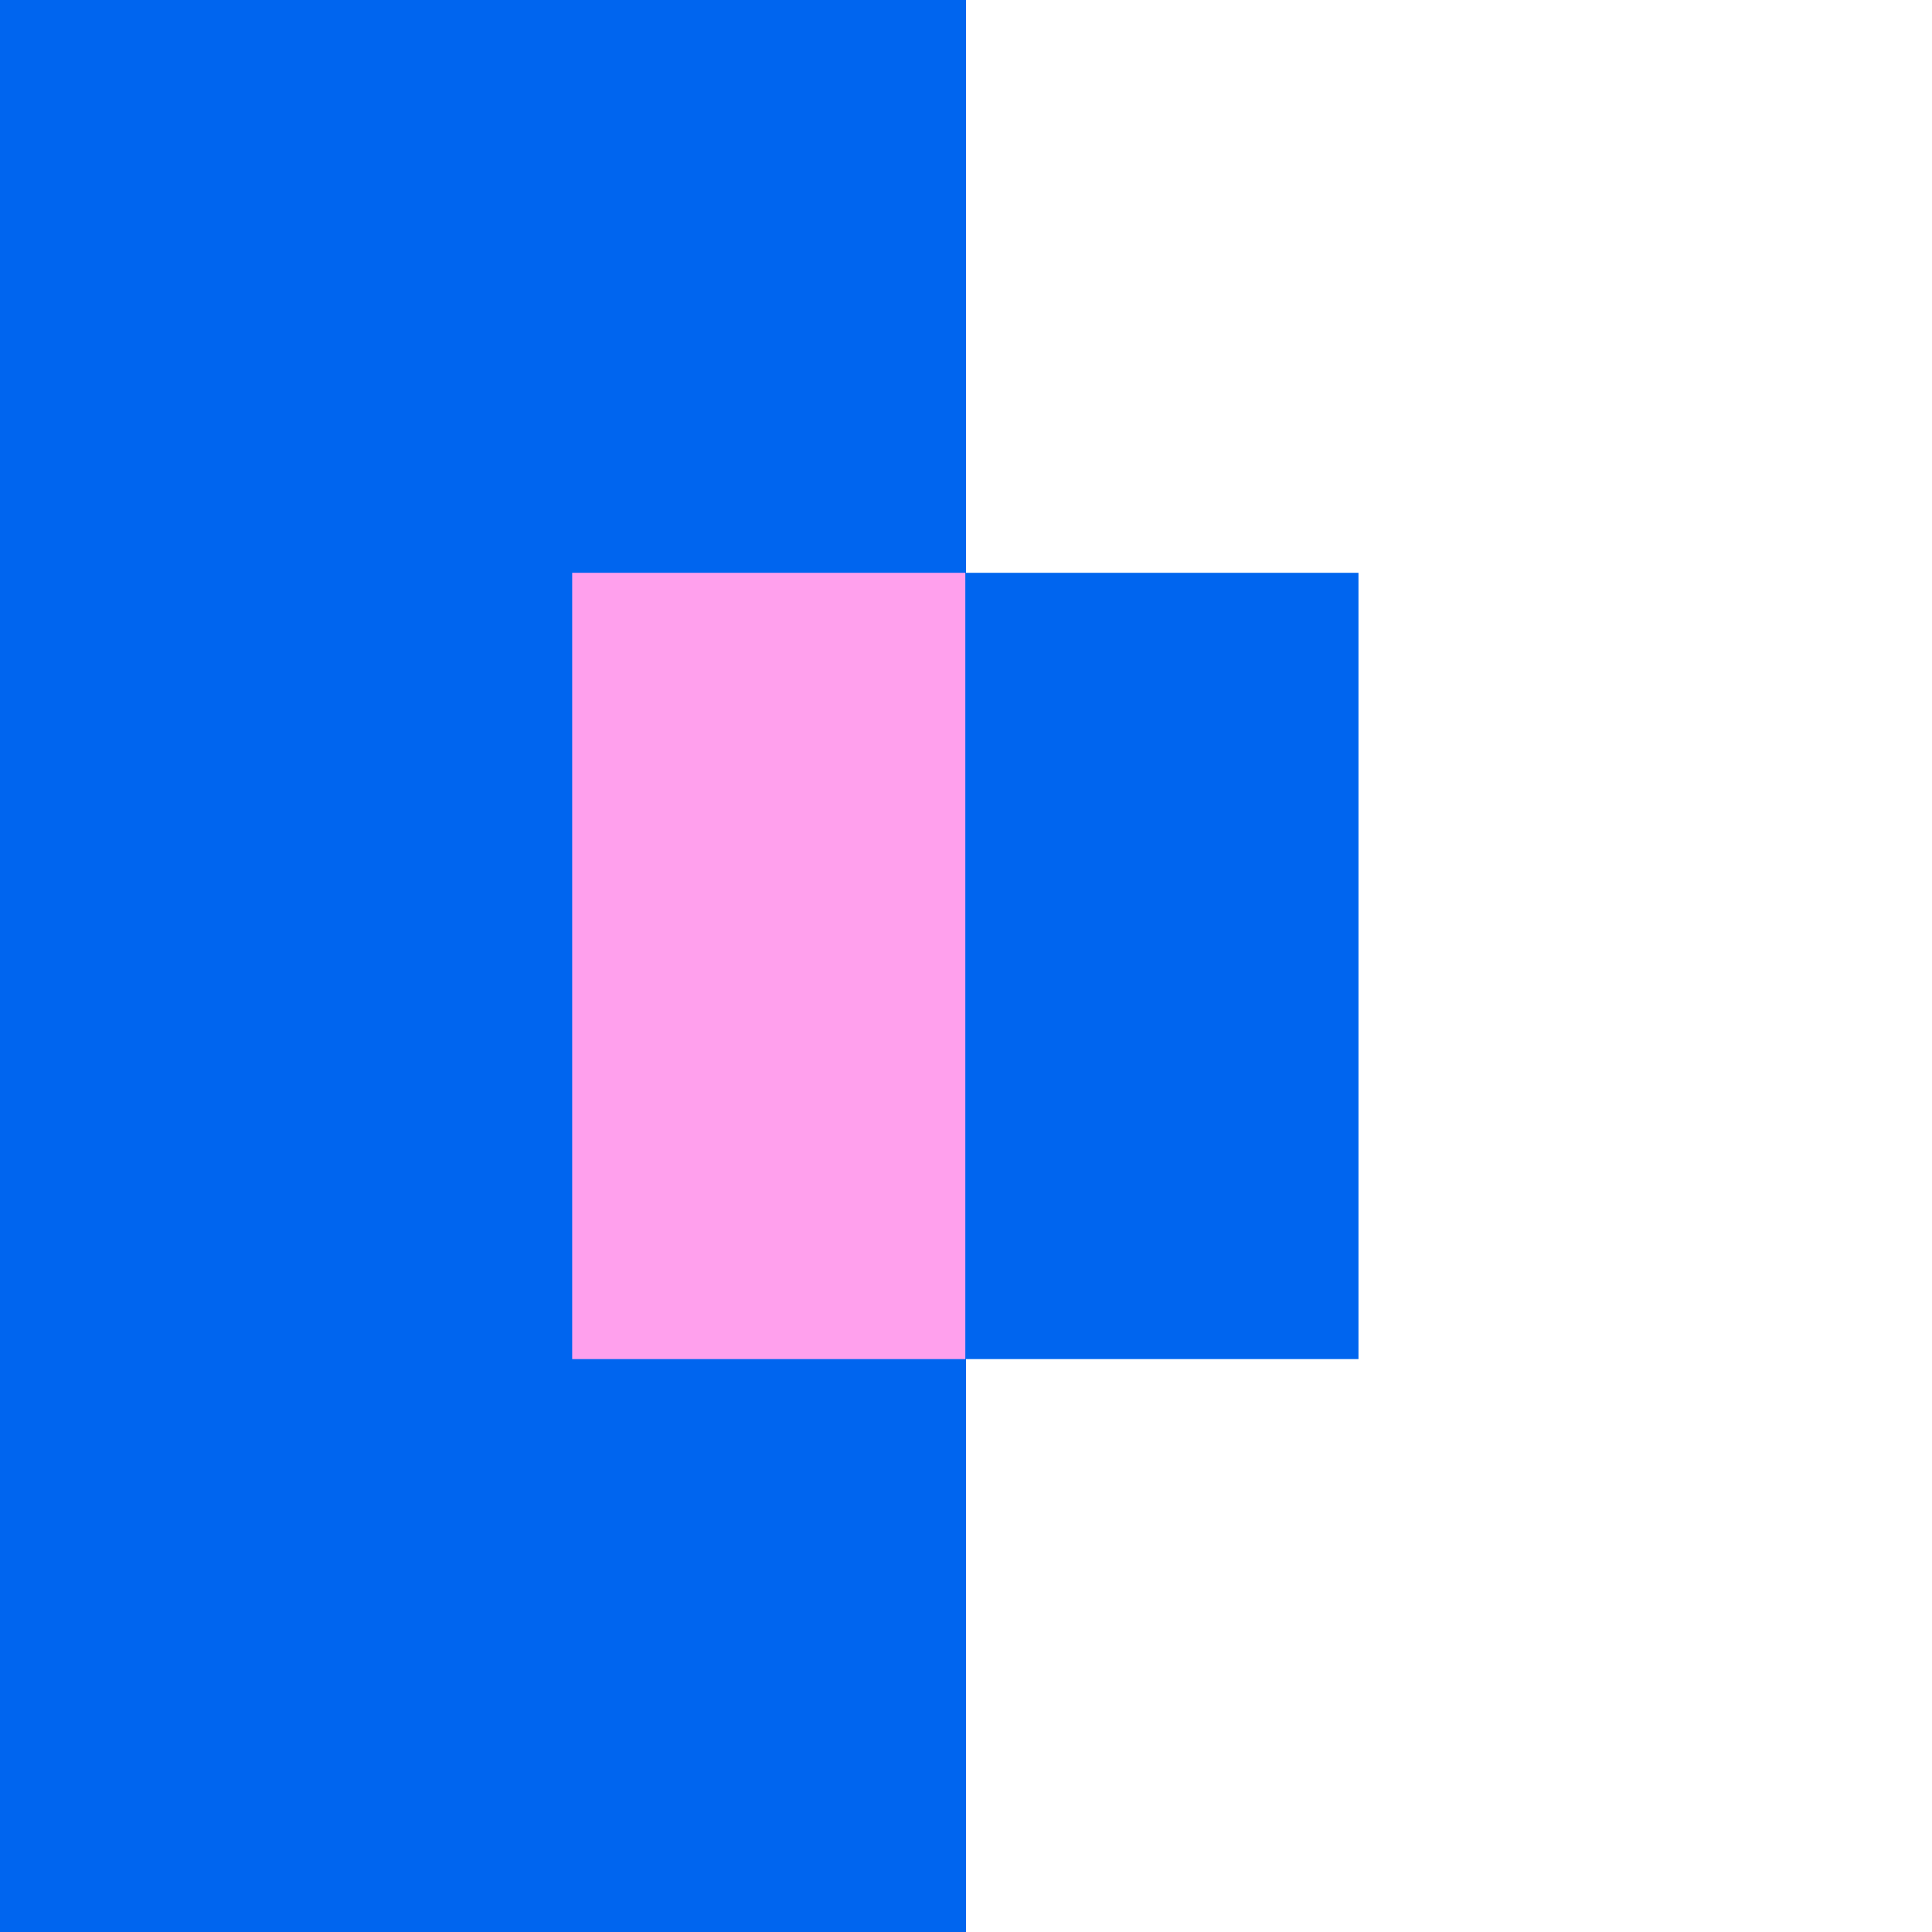 <svg width="56" height="56" viewBox="0 0 56 56" fill="none" xmlns="http://www.w3.org/2000/svg">
<rect width="56" height="56" fill="white"/>
<rect width="28" height="56" fill="#0065EF"/>
<rect x="16.585" y="16.603" width="22.791" height="22.791" fill="#0065EF"/>
<rect x="16.585" y="16.603" width="11.395" height="22.791" fill="#FFA0ED"/>
</svg>
